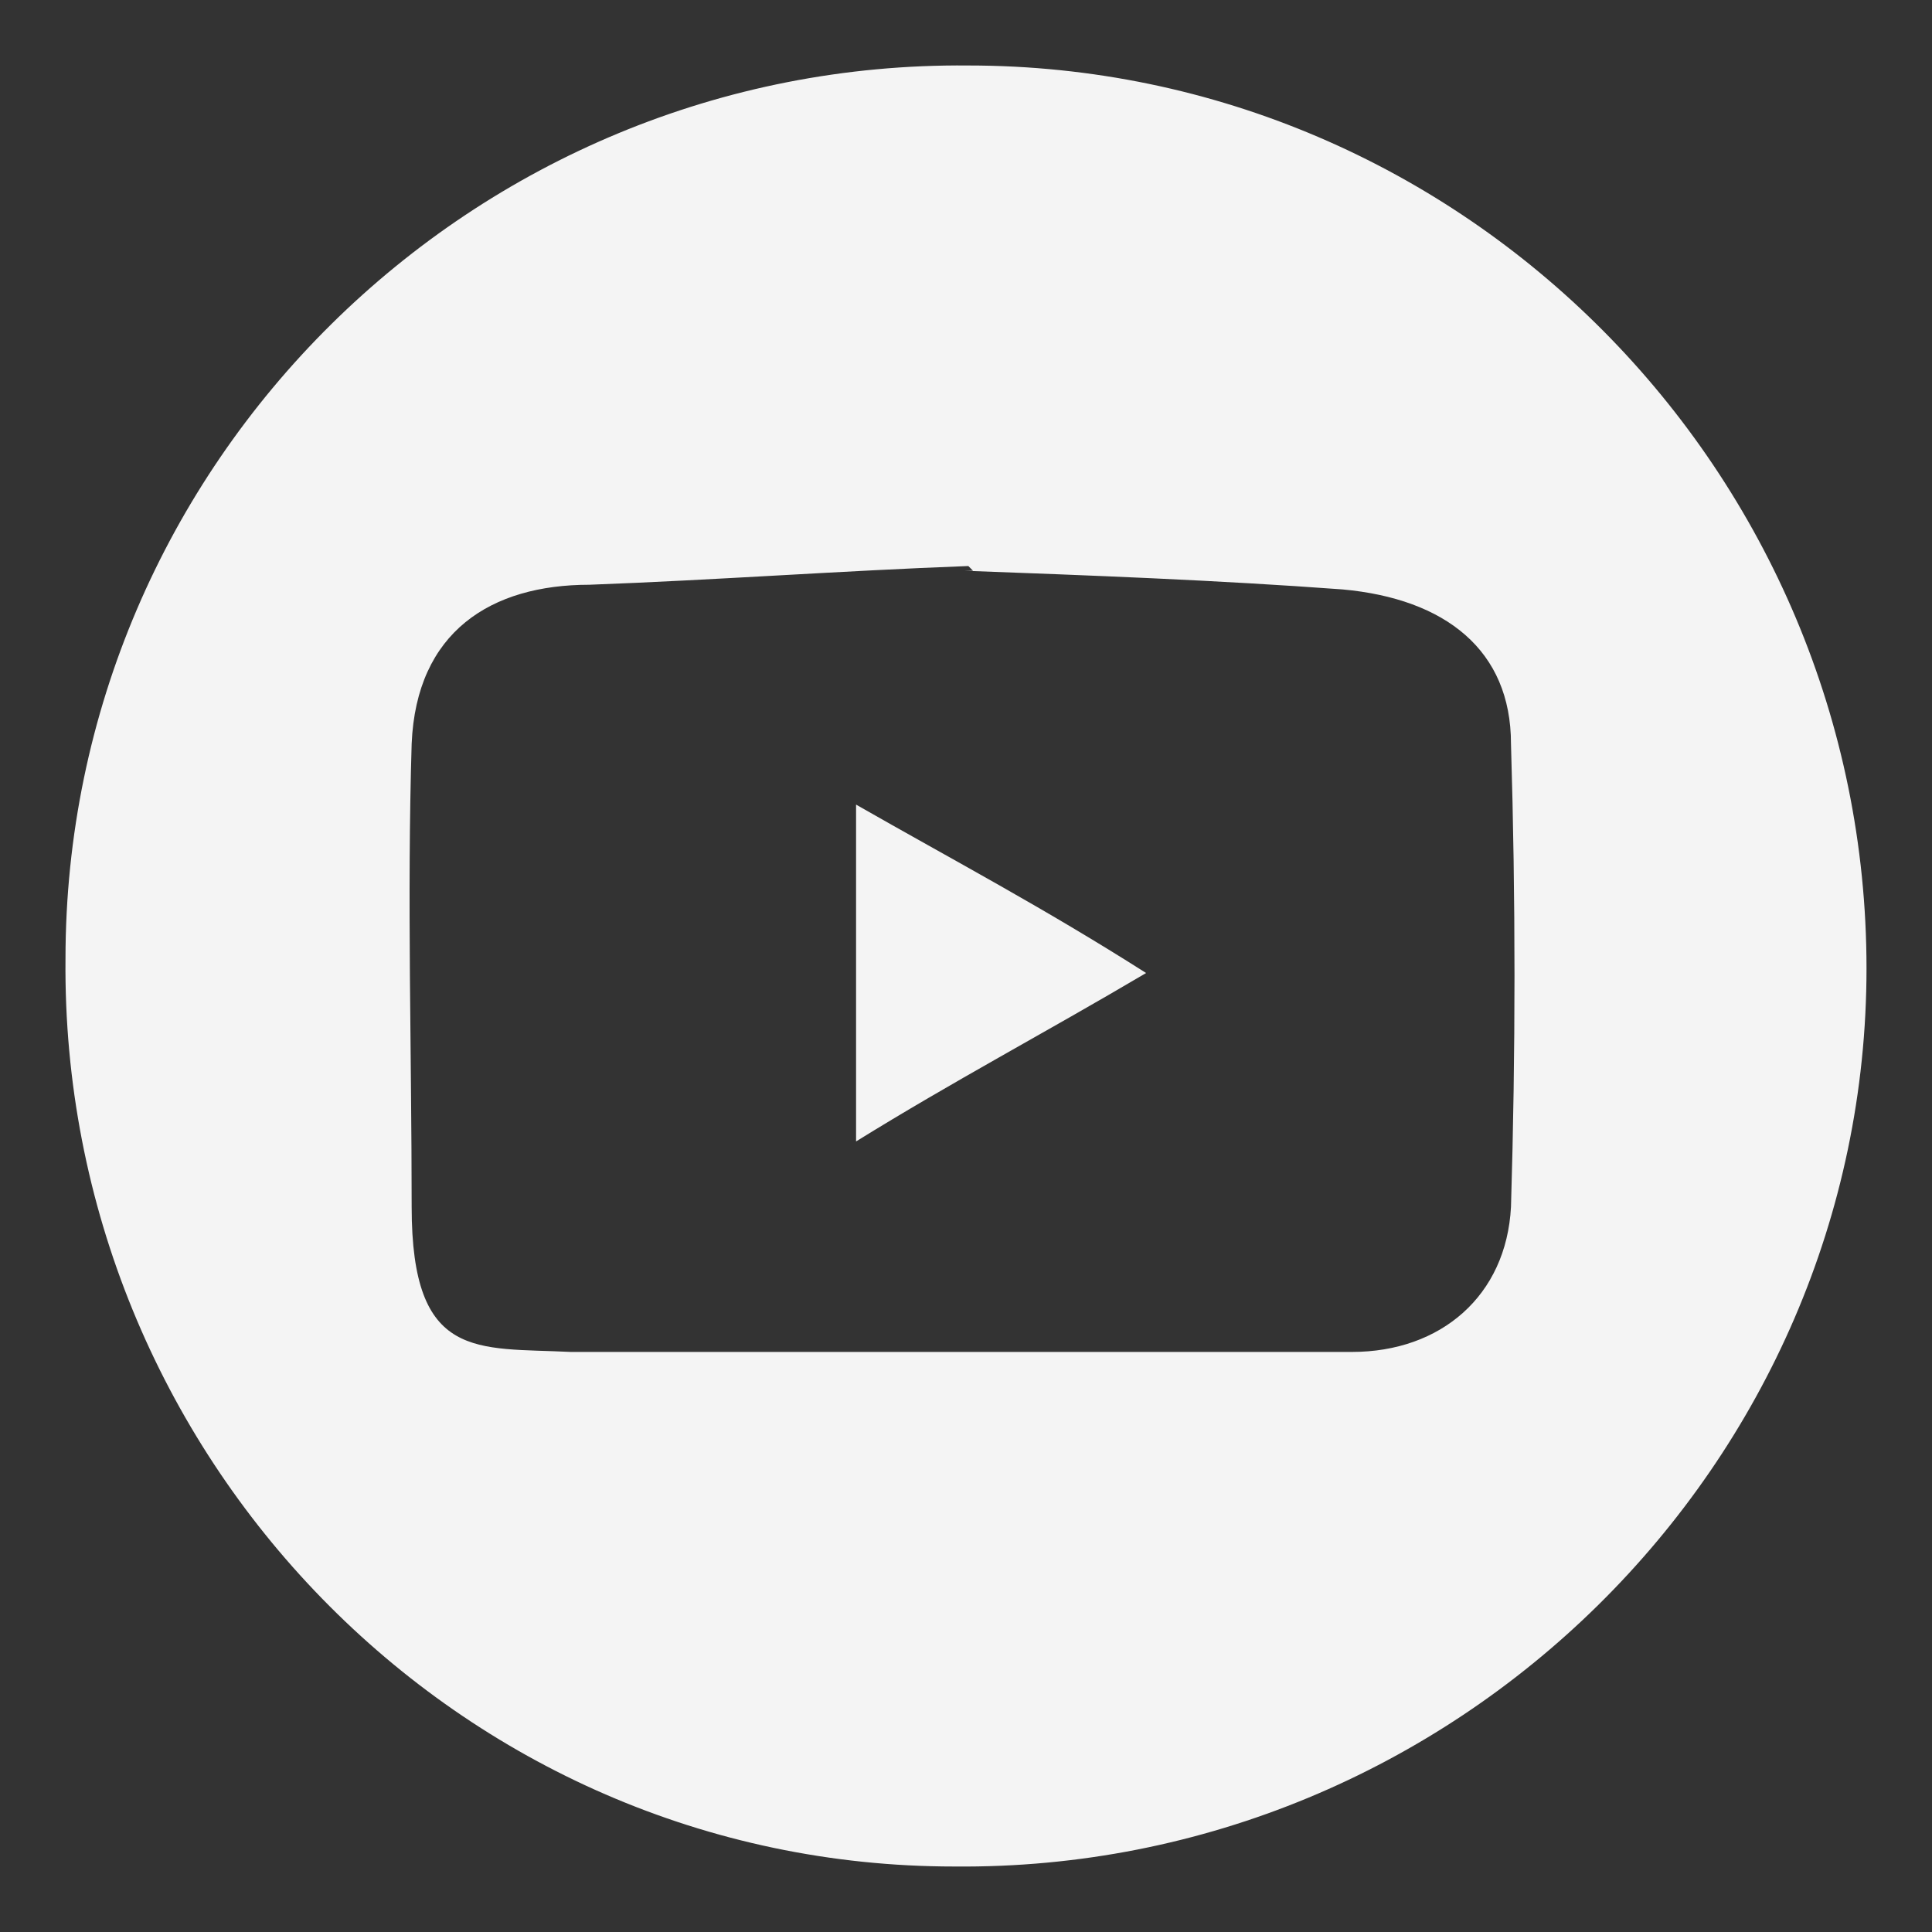 <svg xmlns="http://www.w3.org/2000/svg" id="uuid-6c12f7d3-9d5b-44e3-bcdc-cfebbf2a8f1a" viewBox="0 0 41.3 41.3"><rect x="0" y="0" width="41.3" height="41.3" fill="#333333" stroke="none"/><defs><style>.uuid-22f51849-4996-48d5-bf71-15b396f58301{fill:#f4f4f4;}</style></defs><g id="uuid-a1d66a2c-e796-4c6a-ad3f-8cf04c35a184"><g id="uuid-c14e6579-95e3-4e63-93a1-f79f66990755"><g id="uuid-45041ac3-20a1-4b66-8e31-c2e61510bfde"><g><path class="uuid-22f51849-4996-48d5-bf71-15b396f58301" d="m20.7,1.4c10.6,0,19.2,8.7,19.2,19.3s-8.8,19.3-19.5,19.2C9.8,39.9,1.3,31.1,1.4,20.5,1.4,9.9,10.1,1.3,20.7,1.4Zm0,10.7c-2.7.1-5.4.3-8.1.4-2.1,0-3.7,1-3.8,3.4-.1,3.3,0,6.6,0,9.9s1.4,3,3.4,3.1h16.7c1.9,0,3.3-1.2,3.4-3.1.1-3.3.1-6.6,0-9.9,0-2-1.4-3.1-3.6-3.3-2.7-.2-5.4-.3-8.1-.4h.2Z"></path><path class="uuid-22f51849-4996-48d5-bf71-15b396f58301" d="m18.3,24.3v-7.1c2.1,1.2,4,2.2,6.2,3.6-2.2,1.3-4.1,2.3-6.2,3.6Z"></path></g></g></g></g></svg>